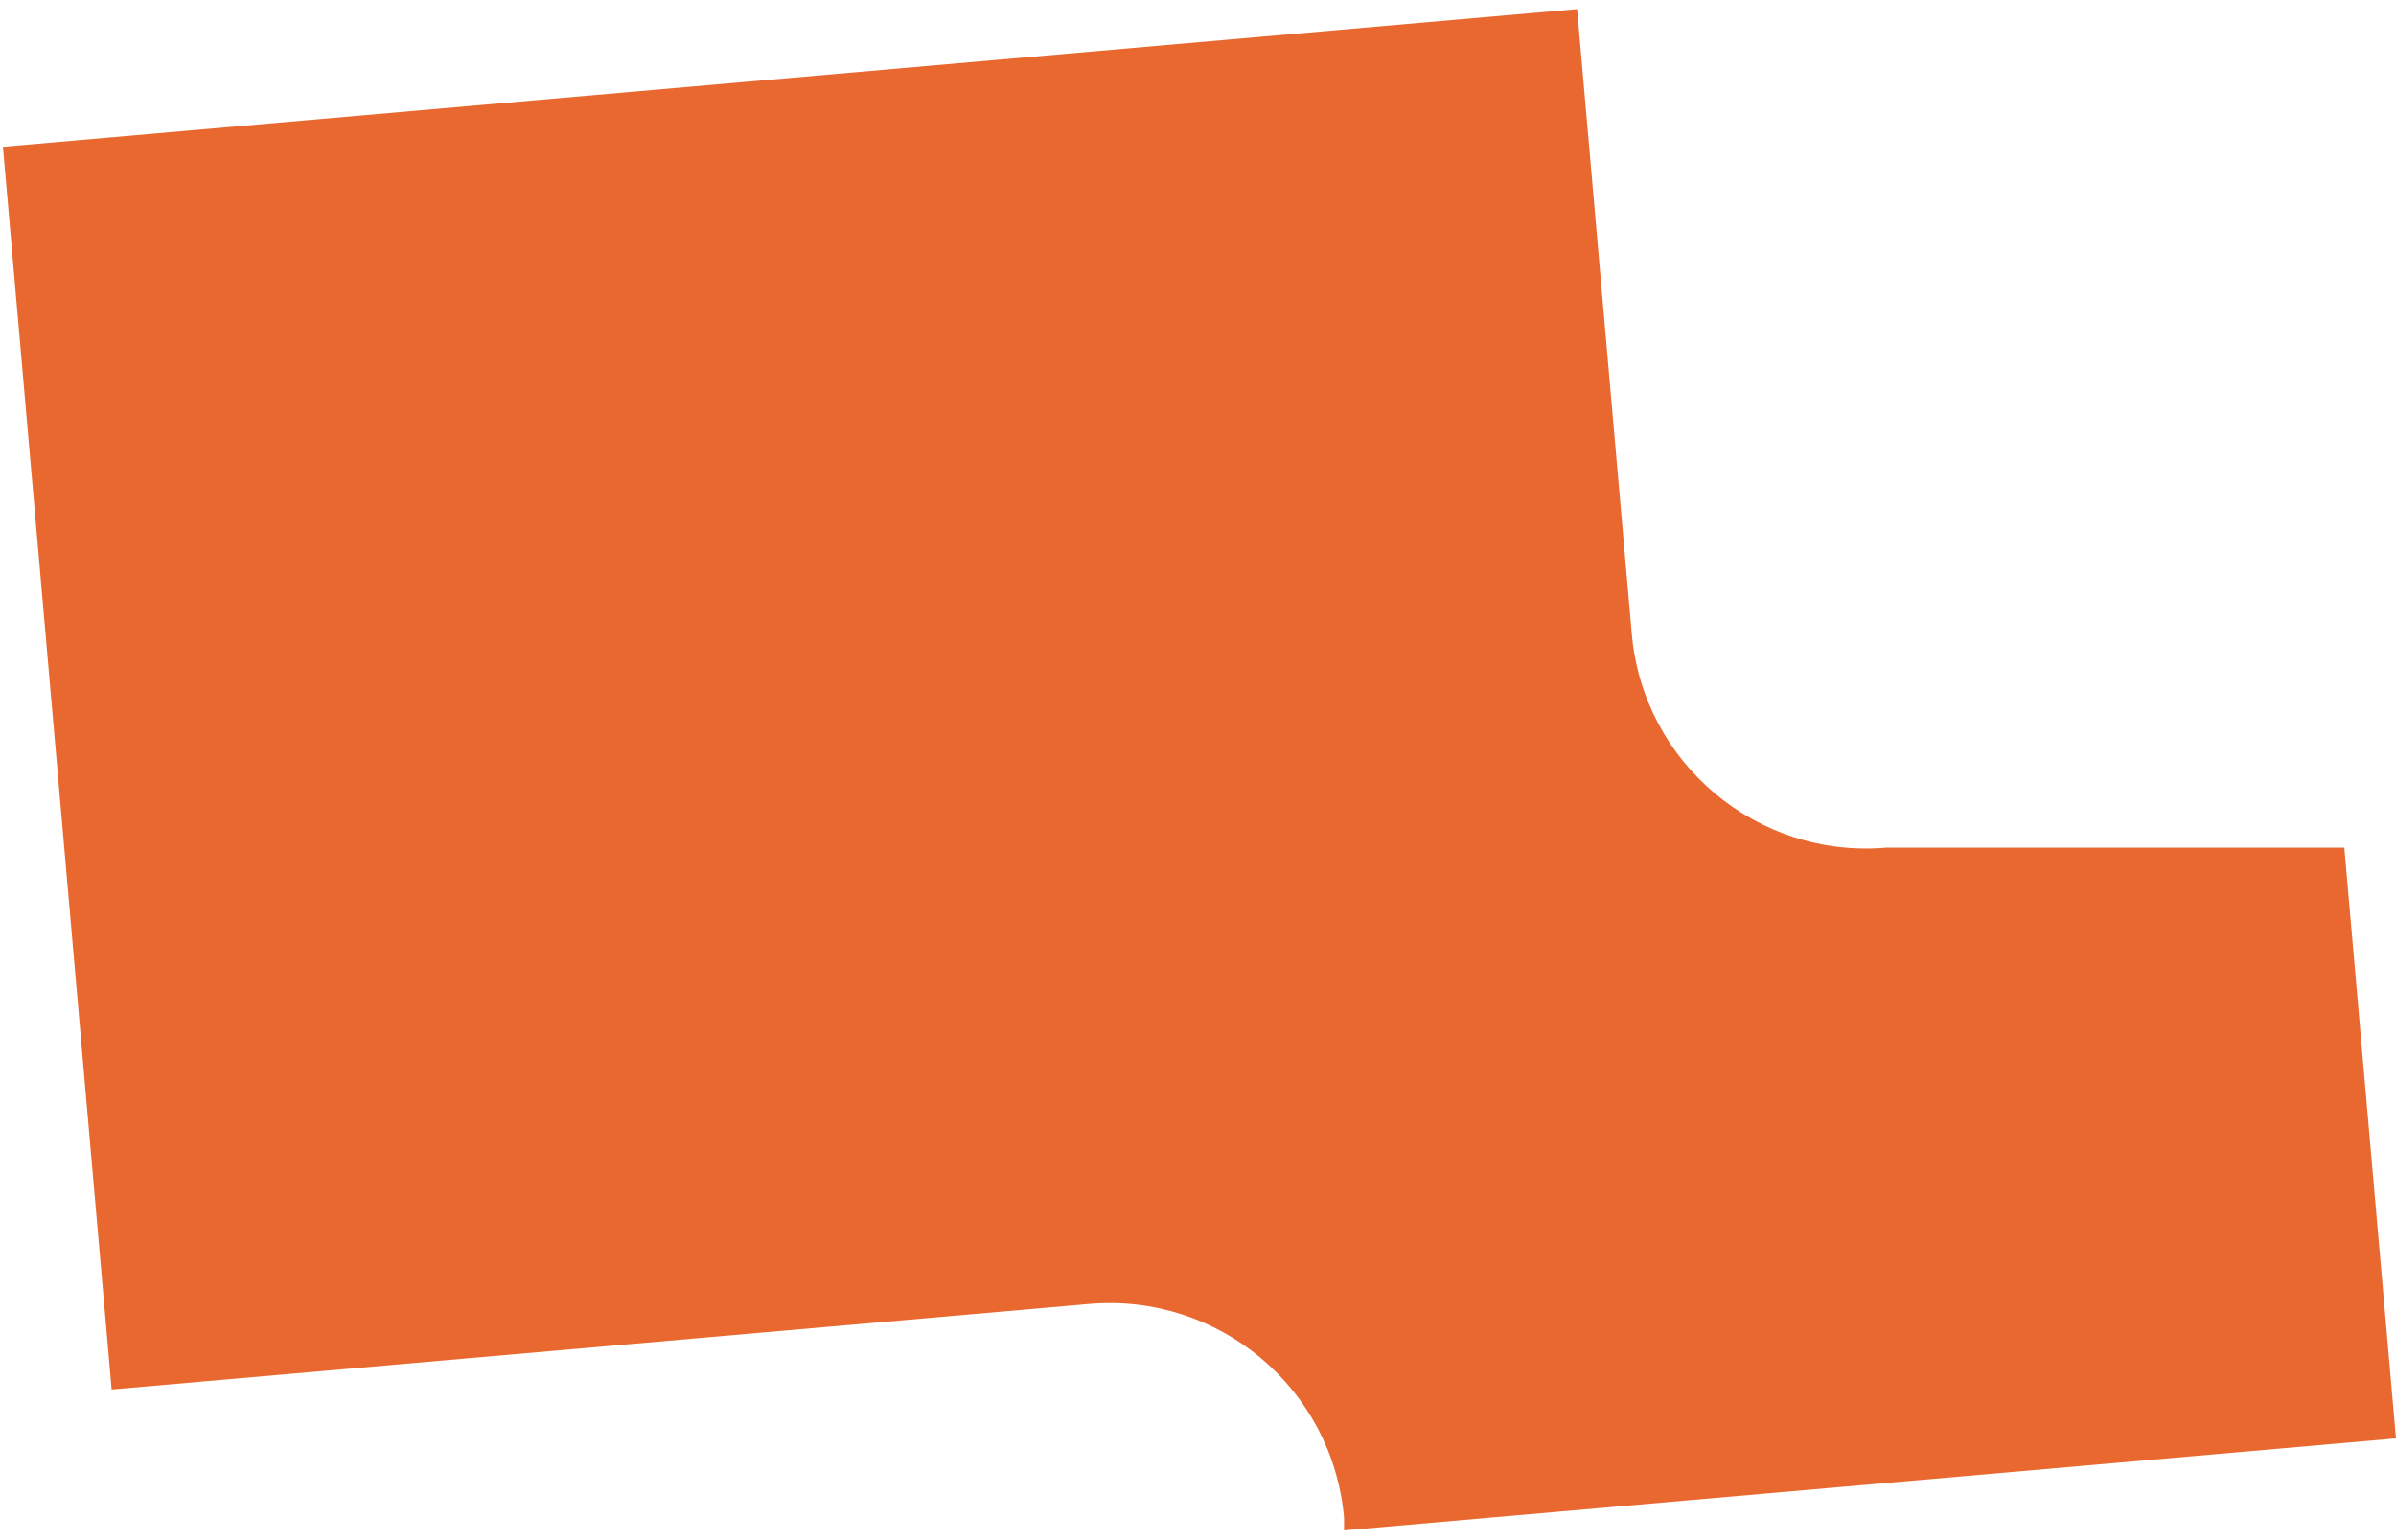 <?xml version="1.0" encoding="UTF-8"?> <svg xmlns="http://www.w3.org/2000/svg" width="224" height="144" viewBox="0 0 224 144" fill="none"> <path fill-rule="evenodd" clip-rule="evenodd" d="M0.273 13.728L147.444 0.853L152.554 59.253C153.613 71.358 164.283 80.311 176.387 79.252H219.168L224 134.484L125.655 143.088V141.913C124.596 129.809 113.926 120.855 101.822 121.914L10.437 129.909L0.273 13.728Z" fill="#E86830"></path> </svg> 